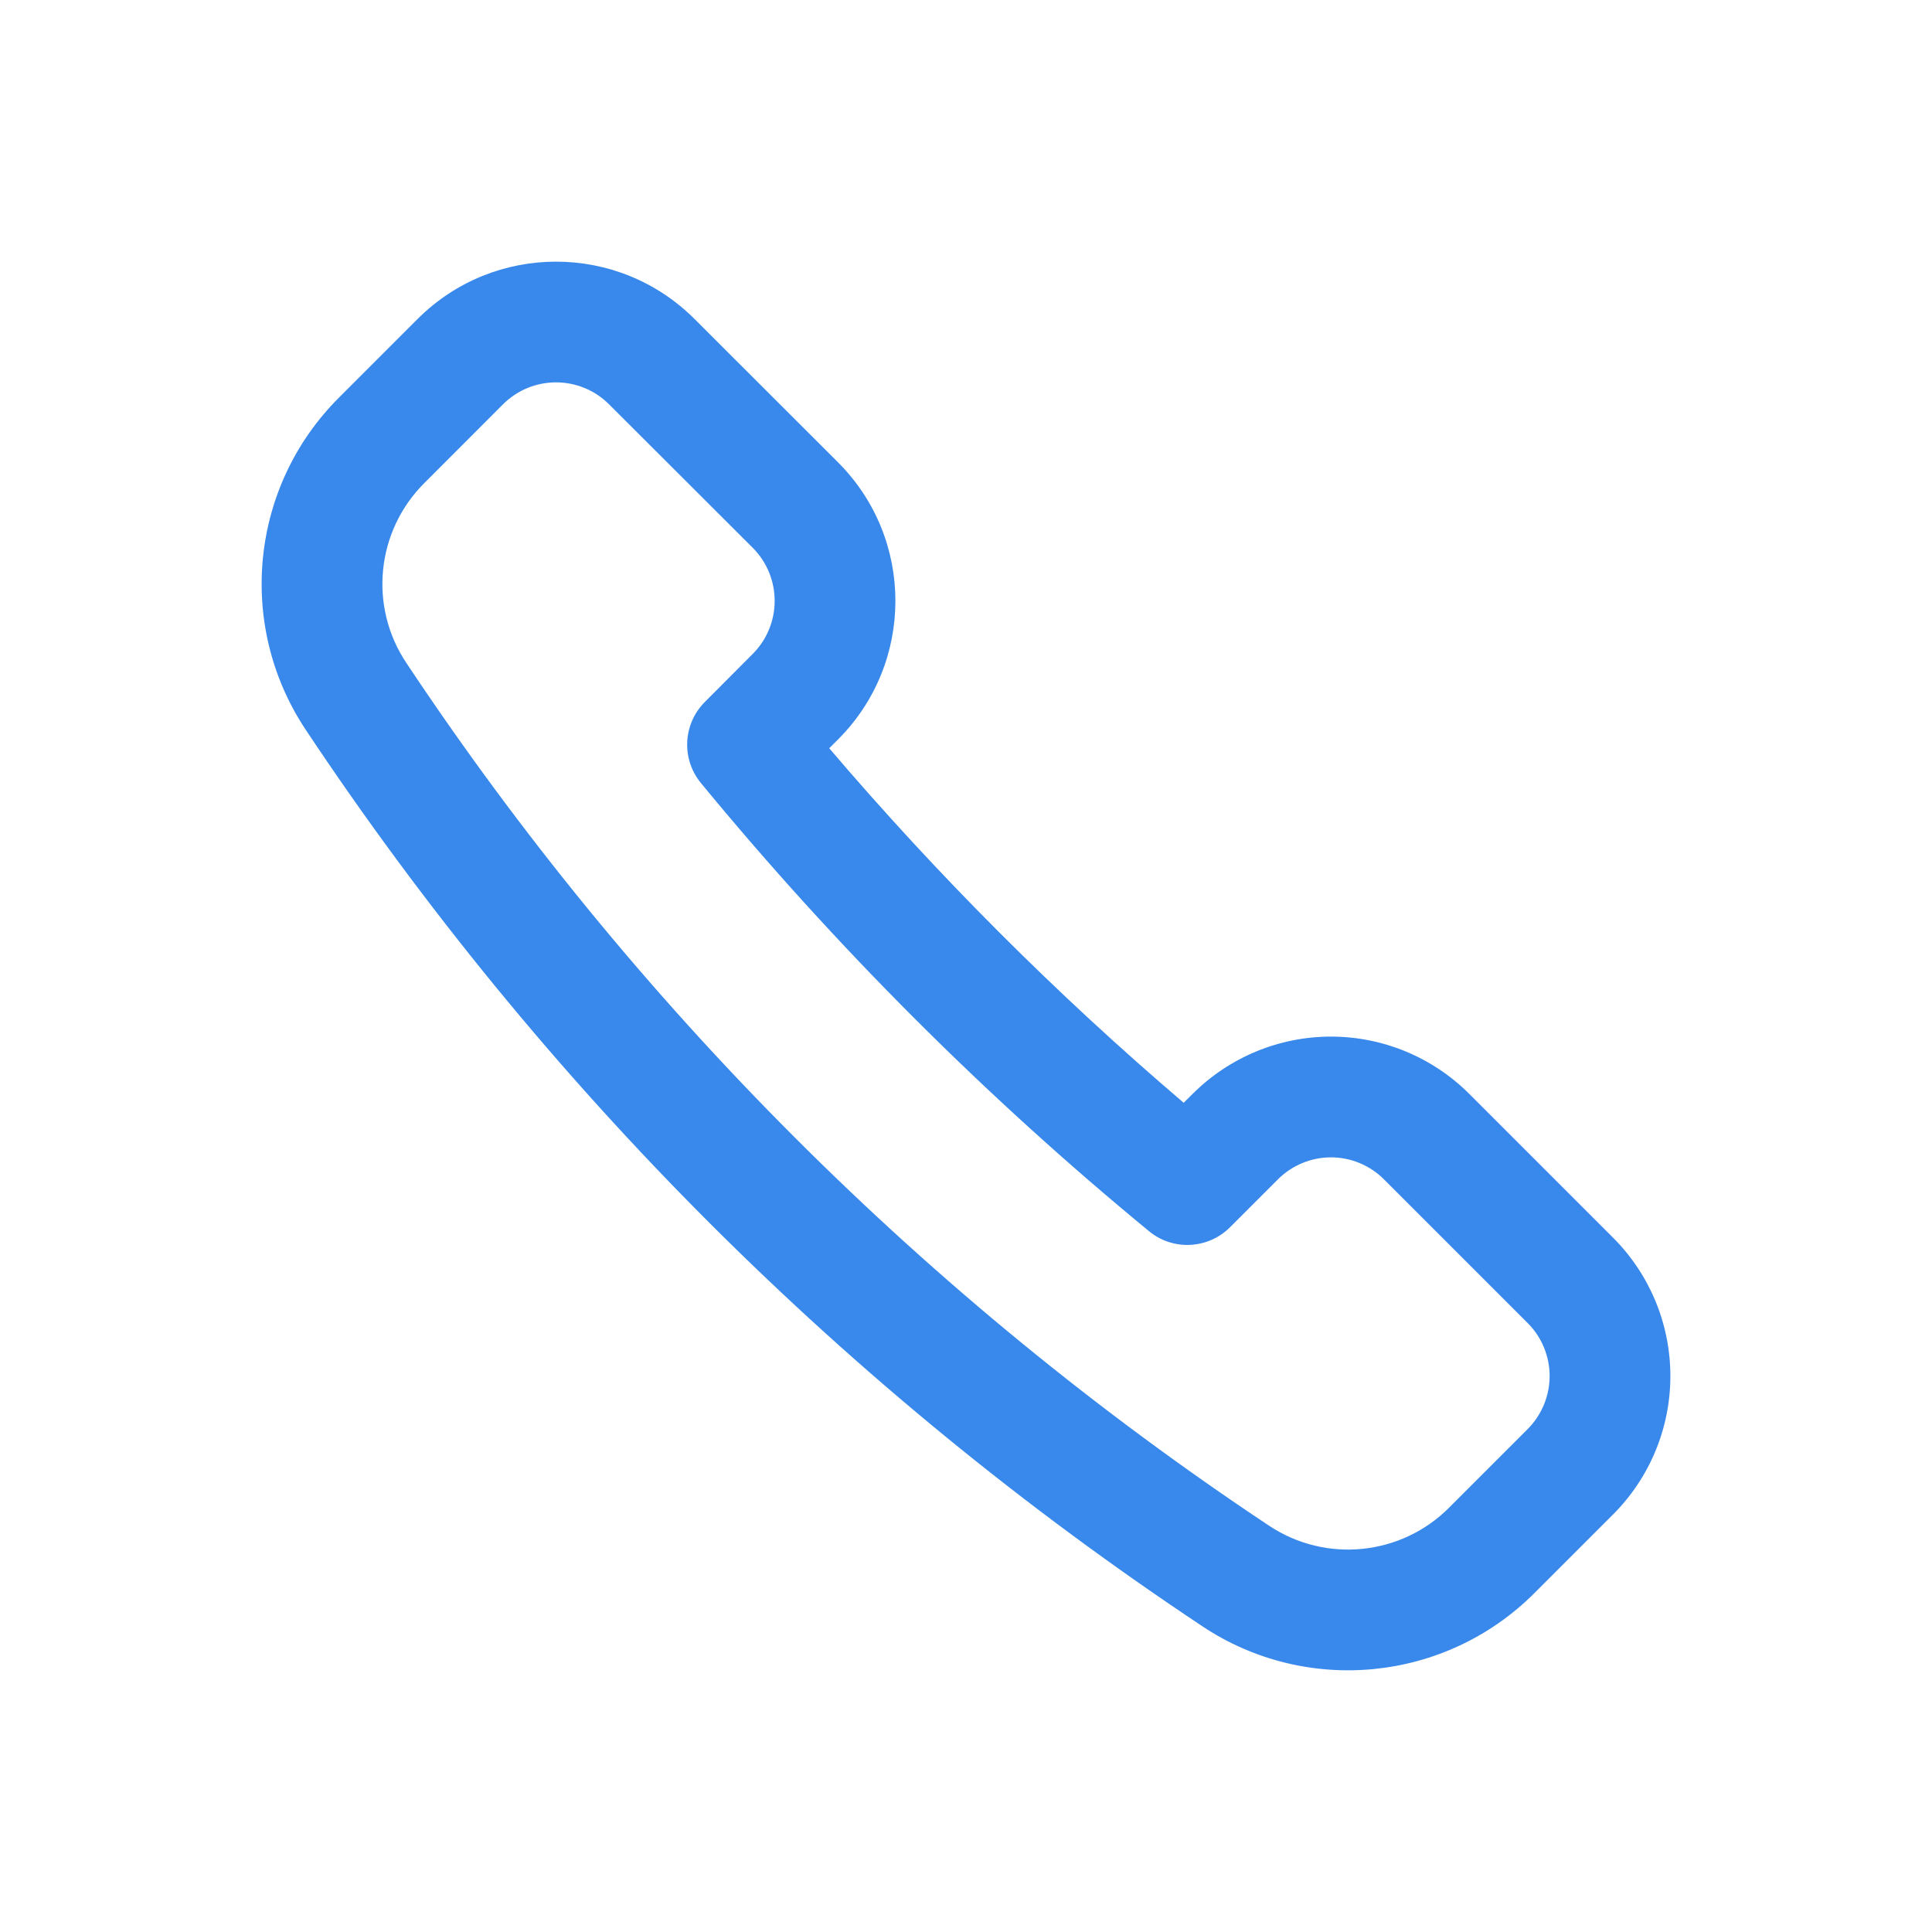 <svg width="24" height="24" viewBox="0 0 24 24" fill="none" xmlns="http://www.w3.org/2000/svg">
    <path fill-rule="evenodd" clip-rule="evenodd" d="M20.037 15.374L18.253 13.59L20.037 15.374Z" fill="#3889EB"/>
    <path fill-rule="evenodd" clip-rule="evenodd" d="M10.412 9.184C11.36 8.234 11.36 6.695 10.412 5.745L8.627 3.962C7.677 3.013 6.137 3.013 5.187 3.963L4.209 4.941C3.108 6.041 2.935 7.764 3.795 9.061C6.731 13.48 10.52 17.269 14.939 20.204L14.94 20.205C16.236 21.064 17.959 20.891 19.059 19.792L20.038 18.813C20.494 18.357 20.75 17.739 20.75 17.094C20.75 16.449 20.494 15.83 20.037 15.374L18.253 13.59C17.797 13.134 17.179 12.877 16.534 12.877C15.889 12.877 15.27 13.134 14.814 13.59L14.704 13.699C13.122 12.35 11.65 10.877 10.301 9.295L10.412 9.184ZM5.27 6.002C4.674 6.597 4.579 7.53 5.045 8.231C7.87 12.484 11.516 16.13 15.768 18.955C16.471 19.42 17.403 19.326 17.999 18.731L18.977 17.753C19.151 17.578 19.25 17.341 19.25 17.094C19.25 16.846 19.152 16.61 18.977 16.435L17.193 14.651C17.018 14.476 16.781 14.377 16.534 14.377C16.287 14.377 16.049 14.476 15.875 14.65L15.28 15.245C15.007 15.518 14.571 15.54 14.273 15.294C12.242 13.623 10.378 11.758 8.707 9.727C8.462 9.429 8.483 8.994 8.755 8.721L9.35 8.124C9.714 7.76 9.714 7.17 9.351 6.805L7.566 5.023C7.202 4.659 6.612 4.659 6.248 5.023L5.27 6.002Z" fill="#3889EB"/>
</svg>
